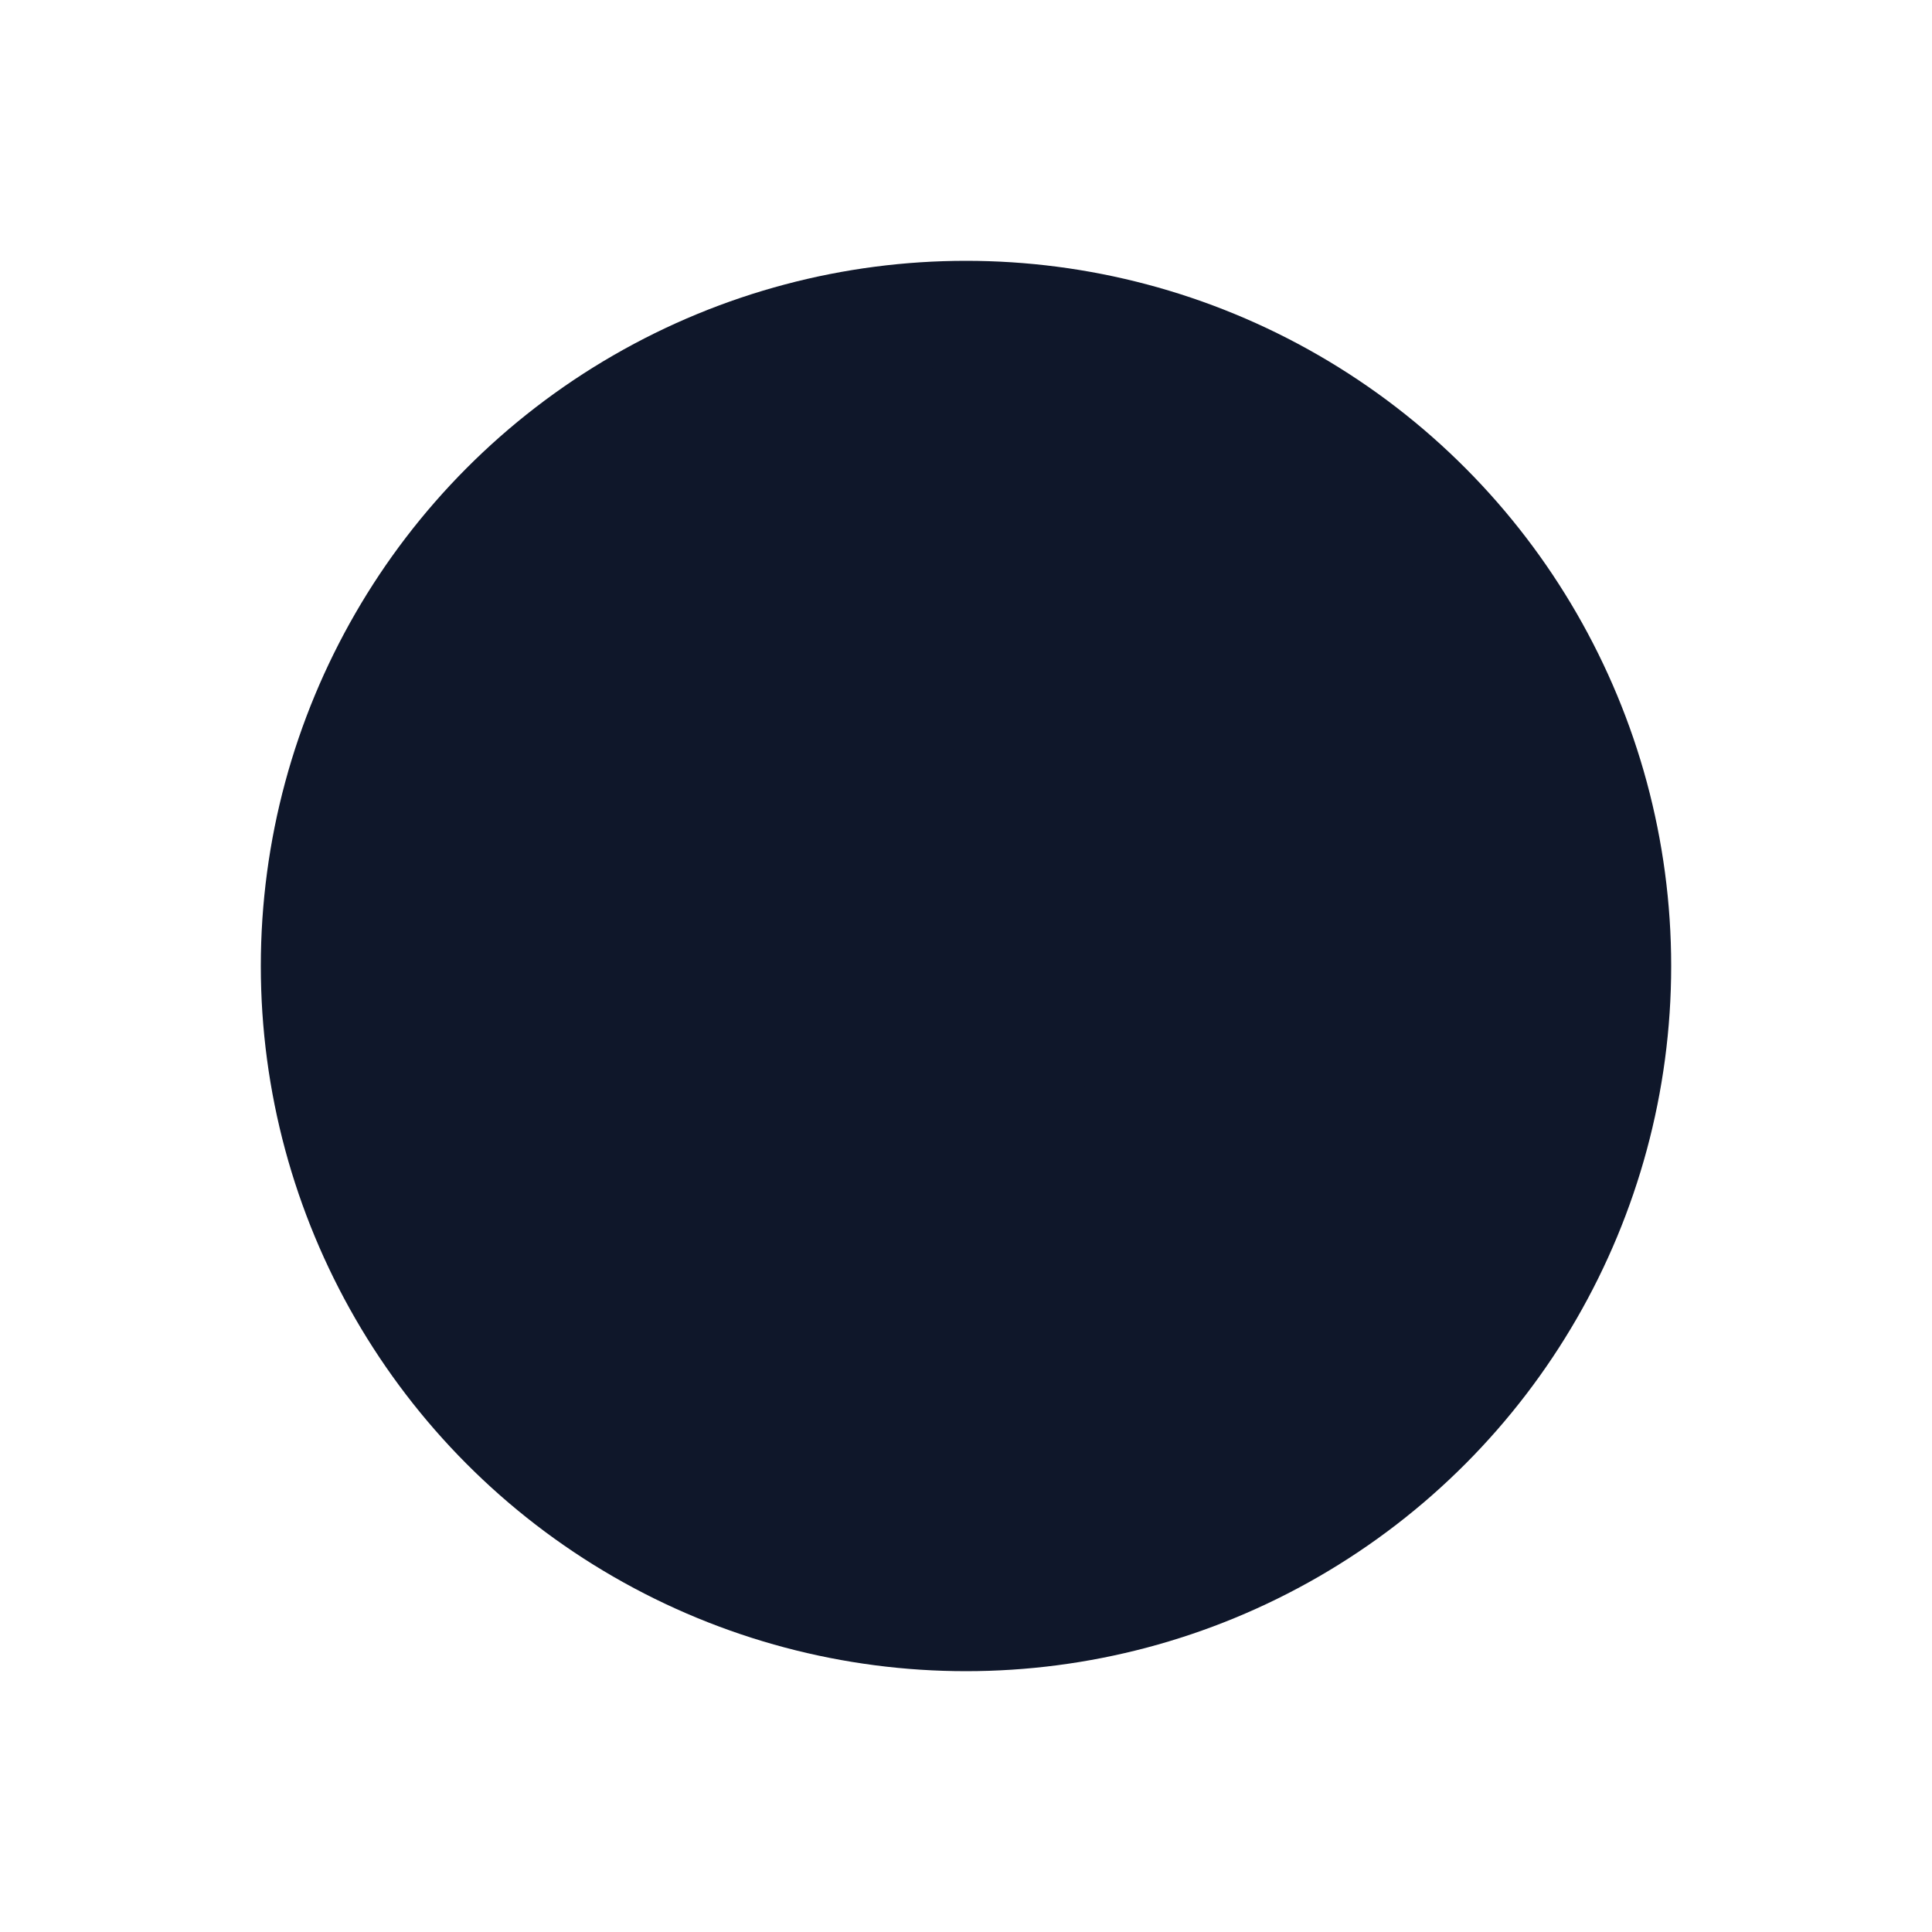 <?xml version="1.0" encoding="UTF-8"?>
<svg width="40" height="40" viewBox="0 0 40 40" fill="none" xmlns="http://www.w3.org/2000/svg" role="img" aria-label="InVideo AI" shape-rendering="geometricPrecision">
  <title>InVideo AI</title>
  <style>
    .fg{fill:#0f172a;stroke:#0f172a}
    @media (prefers-color-scheme: dark){.fg{fill:#ffffff;stroke:#ffffff}}
  </style>
  <circle cx="20" cy="20" r="13.5" class="fg" fill="none" stroke-width="2.2"/>
  <circle cx="20" cy="20" r="4" class="fg"/>
</svg>
